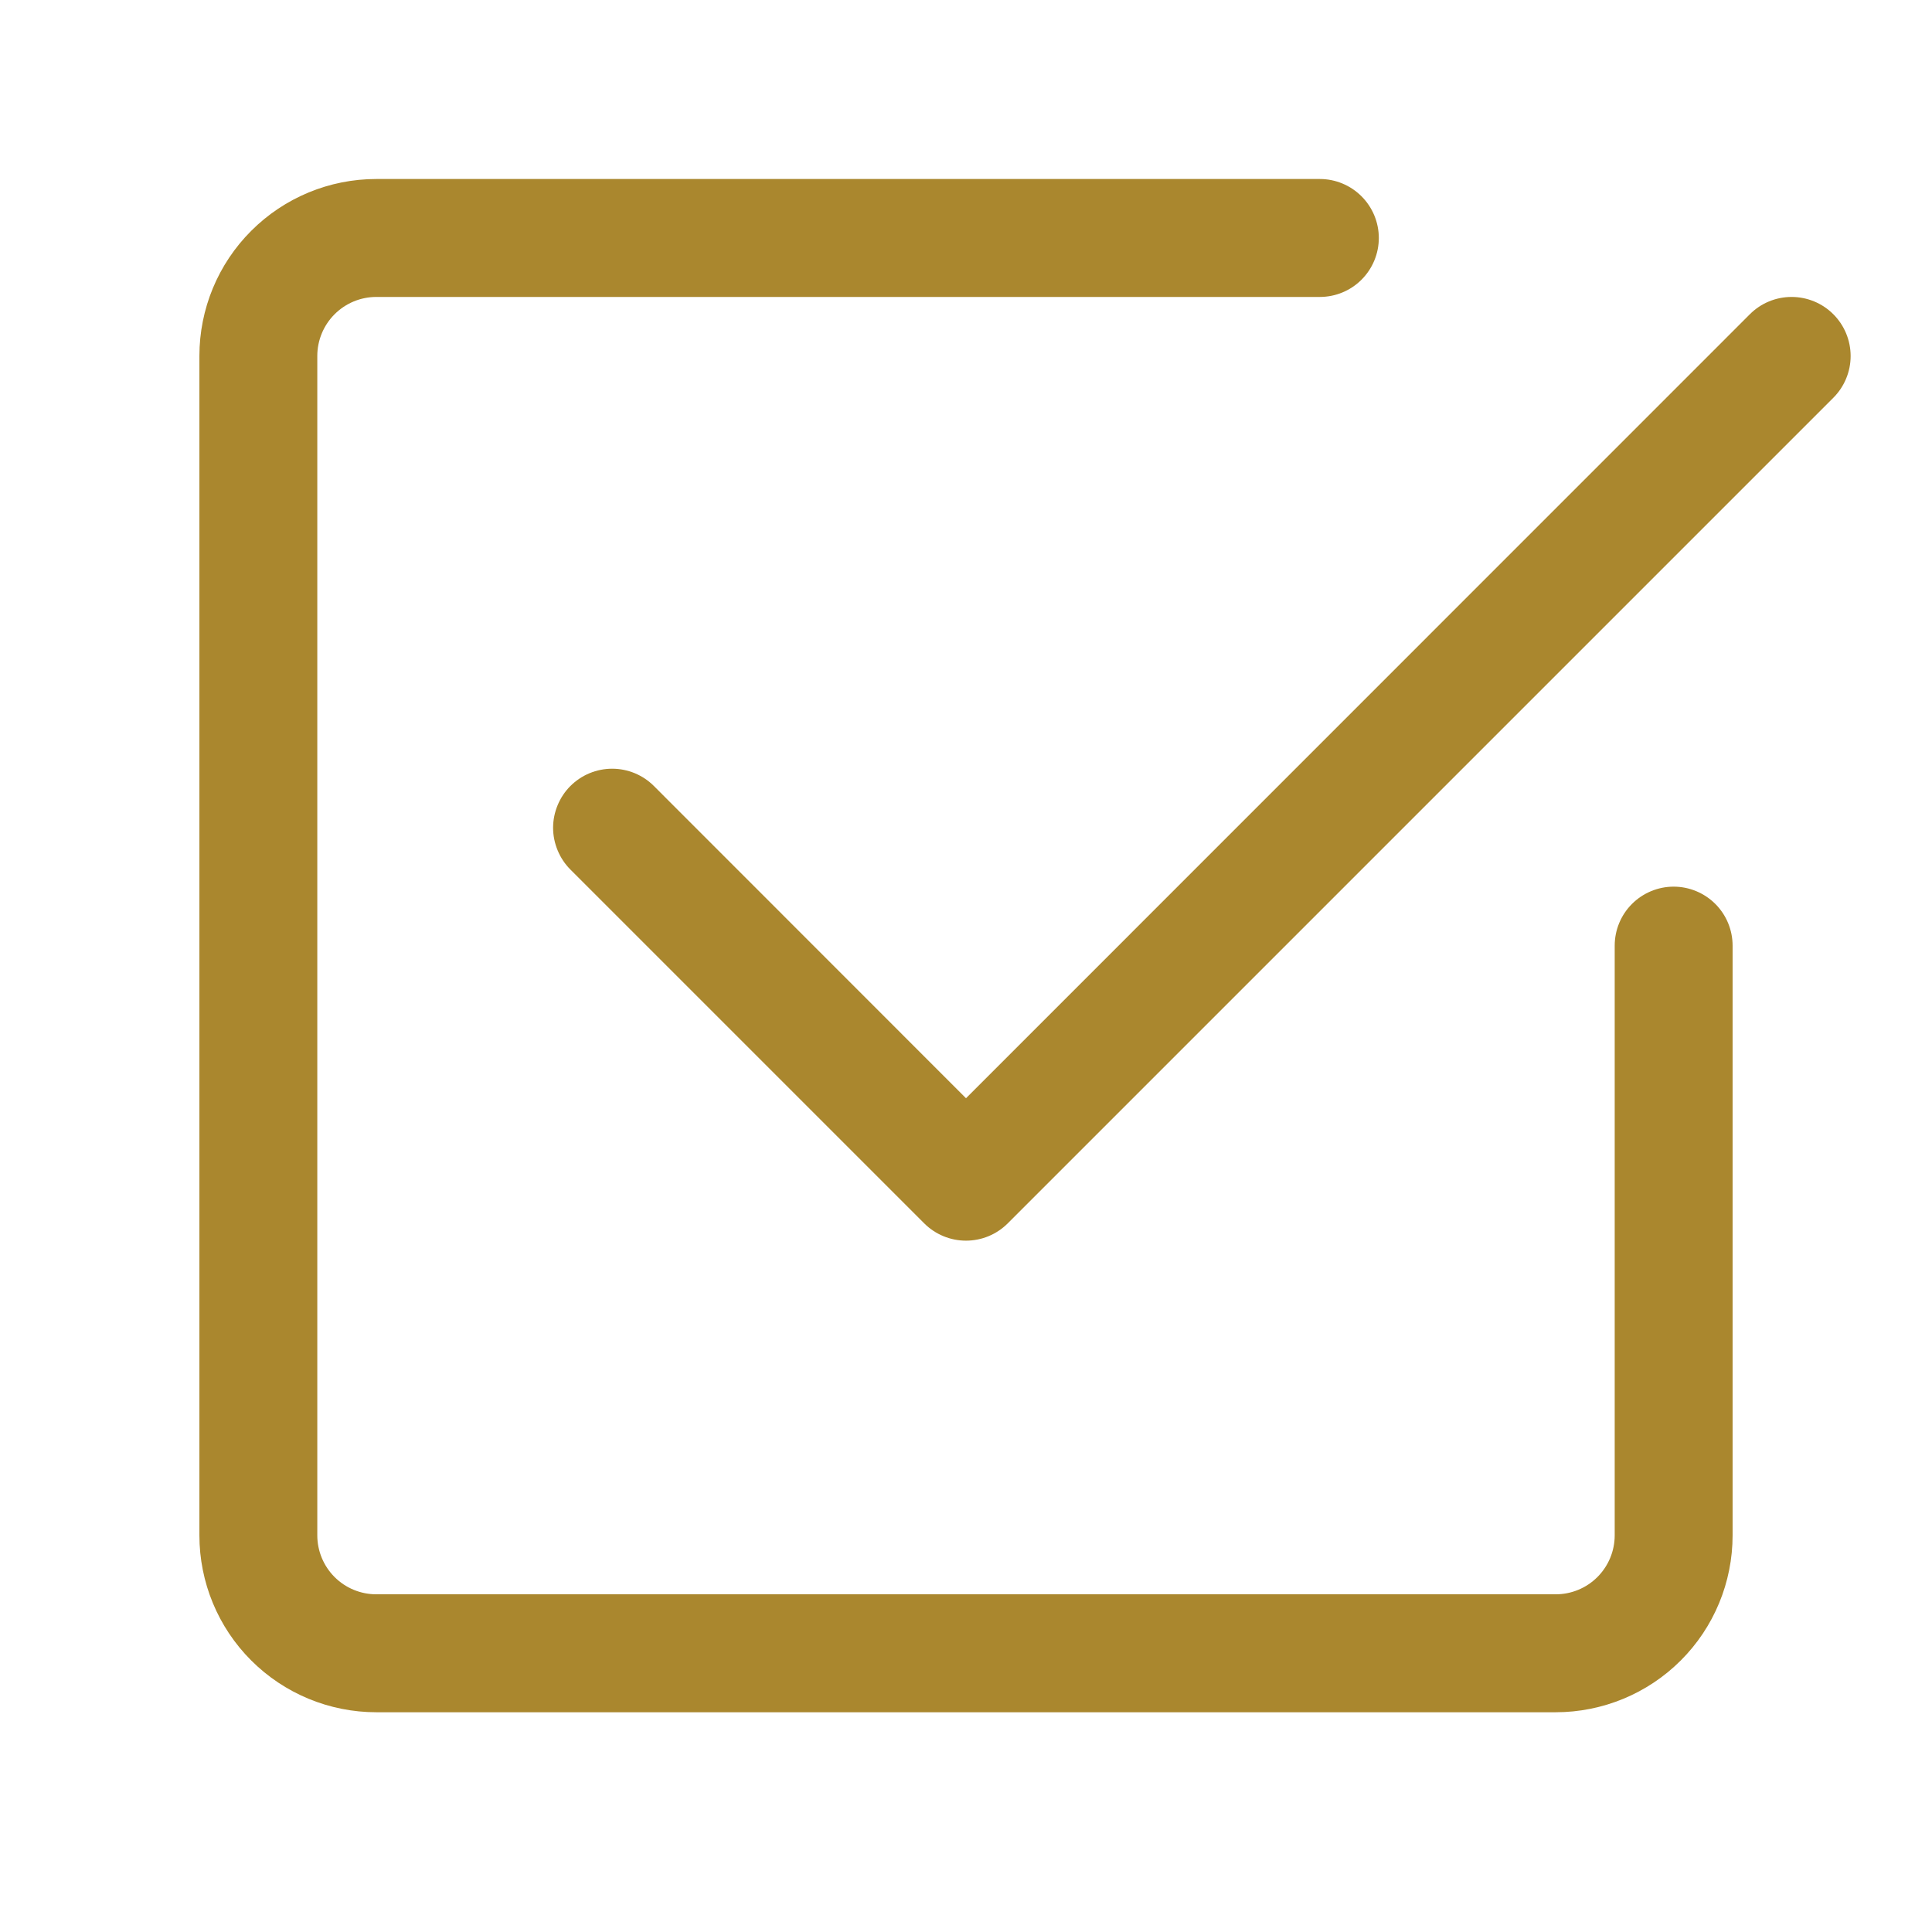 <svg width="43" height="43" viewBox="0 0 43 43" fill="none" xmlns="http://www.w3.org/2000/svg">
<path d="M8.375 38.109C7.331 38.109 6.329 37.694 5.591 36.956C4.852 36.218 4.438 35.216 4.438 34.172V7.922C4.438 6.878 4.852 5.876 5.591 5.138C6.329 4.399 7.331 3.984 8.375 3.984H29.375C29.723 3.984 30.057 4.123 30.303 4.369C30.549 4.615 30.688 4.949 30.688 5.297C30.688 5.645 30.549 5.979 30.303 6.225C30.057 6.471 29.723 6.609 29.375 6.609H8.375C8.027 6.609 7.693 6.748 7.447 6.994C7.201 7.24 7.062 7.574 7.062 7.922V34.172C7.062 34.52 7.201 34.854 7.447 35.1C7.693 35.346 8.027 35.484 8.375 35.484H34.625C34.973 35.484 35.307 35.346 35.553 35.1C35.799 34.854 35.938 34.52 35.938 34.172V21.047C35.938 20.699 36.076 20.365 36.322 20.119C36.568 19.873 36.902 19.734 37.25 19.734C37.598 19.734 37.932 19.873 38.178 20.119C38.424 20.365 38.562 20.699 38.562 21.047V34.172C38.562 35.216 38.148 36.218 37.409 36.956C36.671 37.694 35.669 38.109 34.625 38.109H8.375Z" fill="#AA872E"/>
<path d="M22.429 27.228L40.804 8.853C40.926 8.731 41.023 8.586 41.089 8.426C41.155 8.267 41.189 8.096 41.189 7.924C41.189 7.751 41.155 7.58 41.089 7.421C41.023 7.261 40.926 7.116 40.804 6.994C40.682 6.872 40.537 6.775 40.378 6.709C40.218 6.643 40.047 6.609 39.875 6.609C39.702 6.609 39.531 6.643 39.372 6.709C39.212 6.775 39.068 6.872 38.946 6.994L21.5 24.443L14.554 17.494C14.432 17.372 14.287 17.275 14.128 17.209C13.968 17.143 13.797 17.109 13.625 17.109C13.452 17.109 13.281 17.143 13.122 17.209C12.962 17.275 12.818 17.372 12.695 17.494C12.573 17.616 12.477 17.761 12.411 17.921C12.345 18.08 12.31 18.251 12.31 18.424C12.31 18.596 12.345 18.767 12.411 18.926C12.477 19.086 12.573 19.231 12.695 19.353L20.57 27.228C20.692 27.35 20.837 27.447 20.997 27.513C21.156 27.579 21.327 27.613 21.5 27.613C21.672 27.613 21.843 27.579 22.003 27.513C22.162 27.447 22.307 27.35 22.429 27.228Z" fill="#AA872E"/>
</svg>
